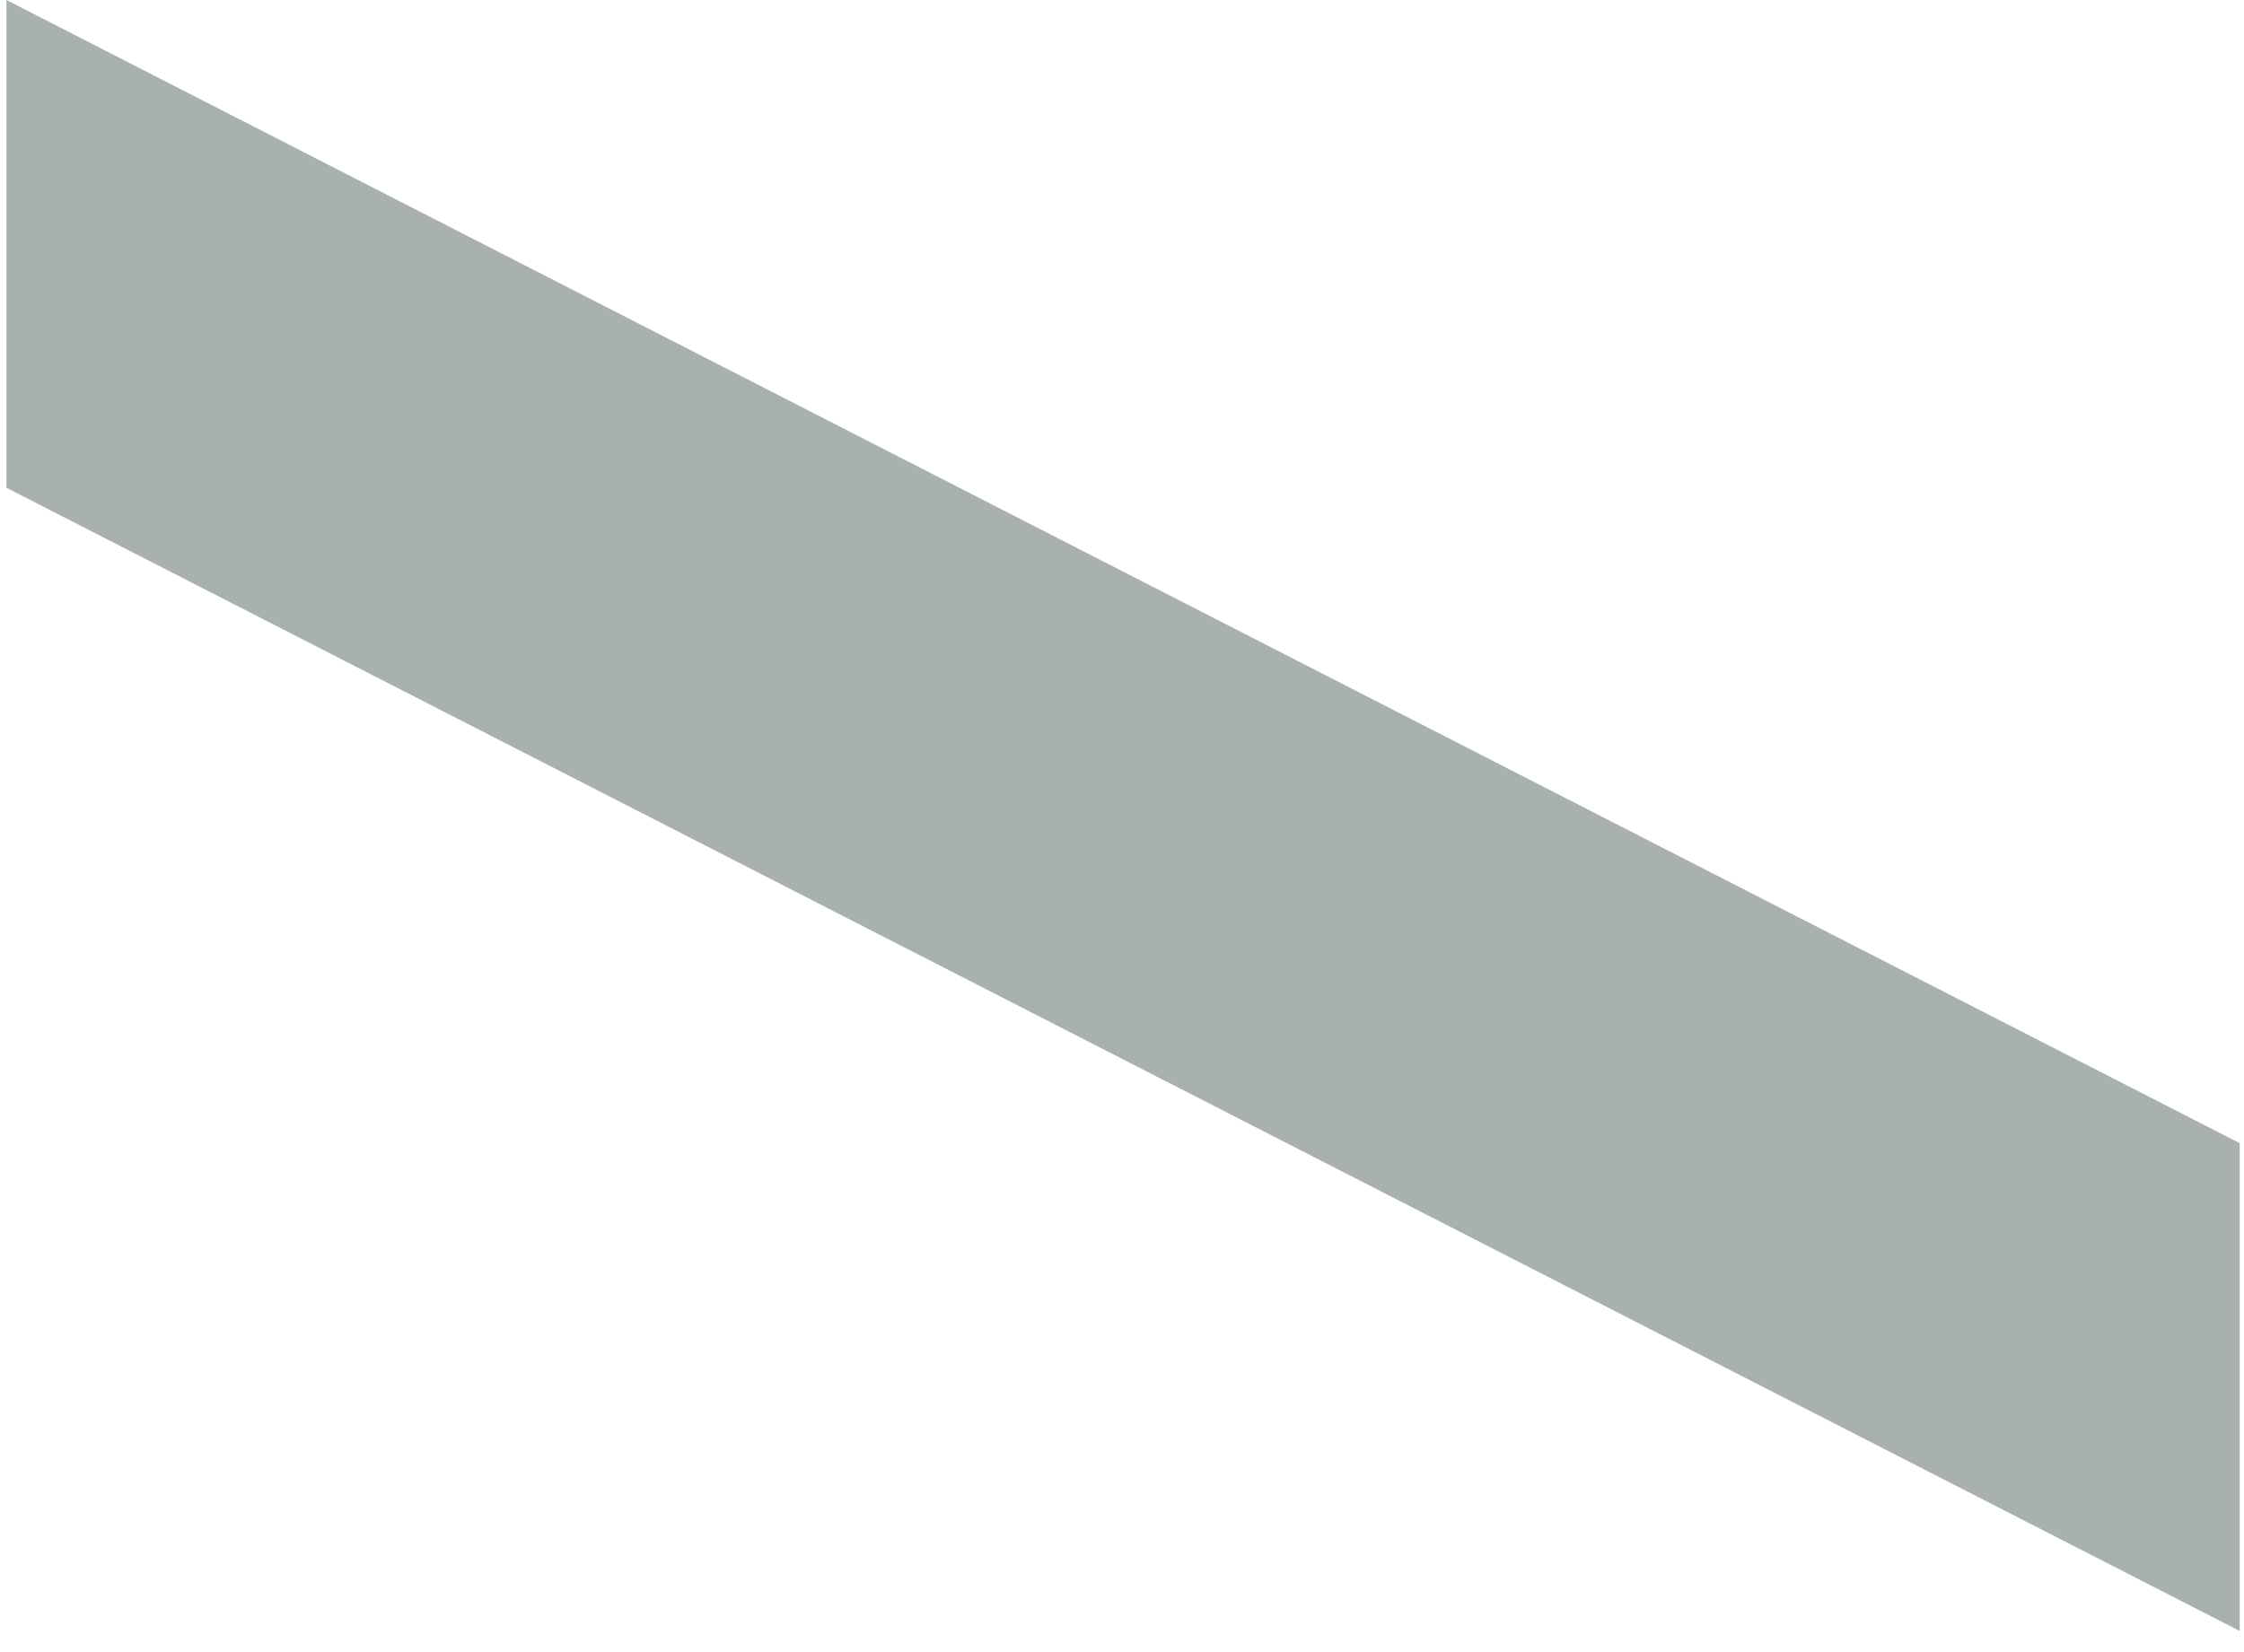 <?xml version="1.0" encoding="utf-8"?>
<!-- Generator: Adobe Illustrator 26.5.0, SVG Export Plug-In . SVG Version: 6.00 Build 0)  -->
<svg version="1.1" id="レイヤー_1" xmlns="http://www.w3.org/2000/svg" xmlns:xlink="http://www.w3.org/1999/xlink" x="0px"
	 y="0px" viewBox="0 0 104.4 76.9" style="enable-background:new 0 0 104.4 76.9;" xml:space="preserve">
<style type="text/css">
	.st0{fill:#A9B1B0;}
</style>
<g>
	<g>
		<path class="st0" d="M104.2,53.2v22.7L0.3,22.7V0L104.2,53.2z"/>
		<path class="st0" d="M102.2,291.1v26.3l-100-37.8v-30l67.2,5.9v-0.3L2.2,233v-30.5l100,4.9v27.2L31.4,226v0.3l70.8,23.9v24.6
			l-70.8-5.2v0.3L102.2,291.1z"/>
		<path class="st0" d="M102.2,322.3v60.2l-22.7-4.9v-32.2l-15.4-3.2v30.1l-21.8-4.6v-30.1l-17.4-3.8v33.5l-22.7-4.8V301L102.2,322.3
			z"/>
		<path class="st0" d="M102.2,392.3v40.3c0,12.5-4.9,19.5-13,22.3c-7.8,2.7-13.2,2.5-37-2.5c-21.8-4.6-50-11.5-50-40.6V371
			L102.2,392.3z M22.4,403.3v5.7c0,7,7.7,9.7,15.3,11.3l29.1,6.2c10.1,2.1,15.3,2.1,15.3-6.6v-4.1L22.4,403.3z"/>
	</g>
</g>
</svg>
